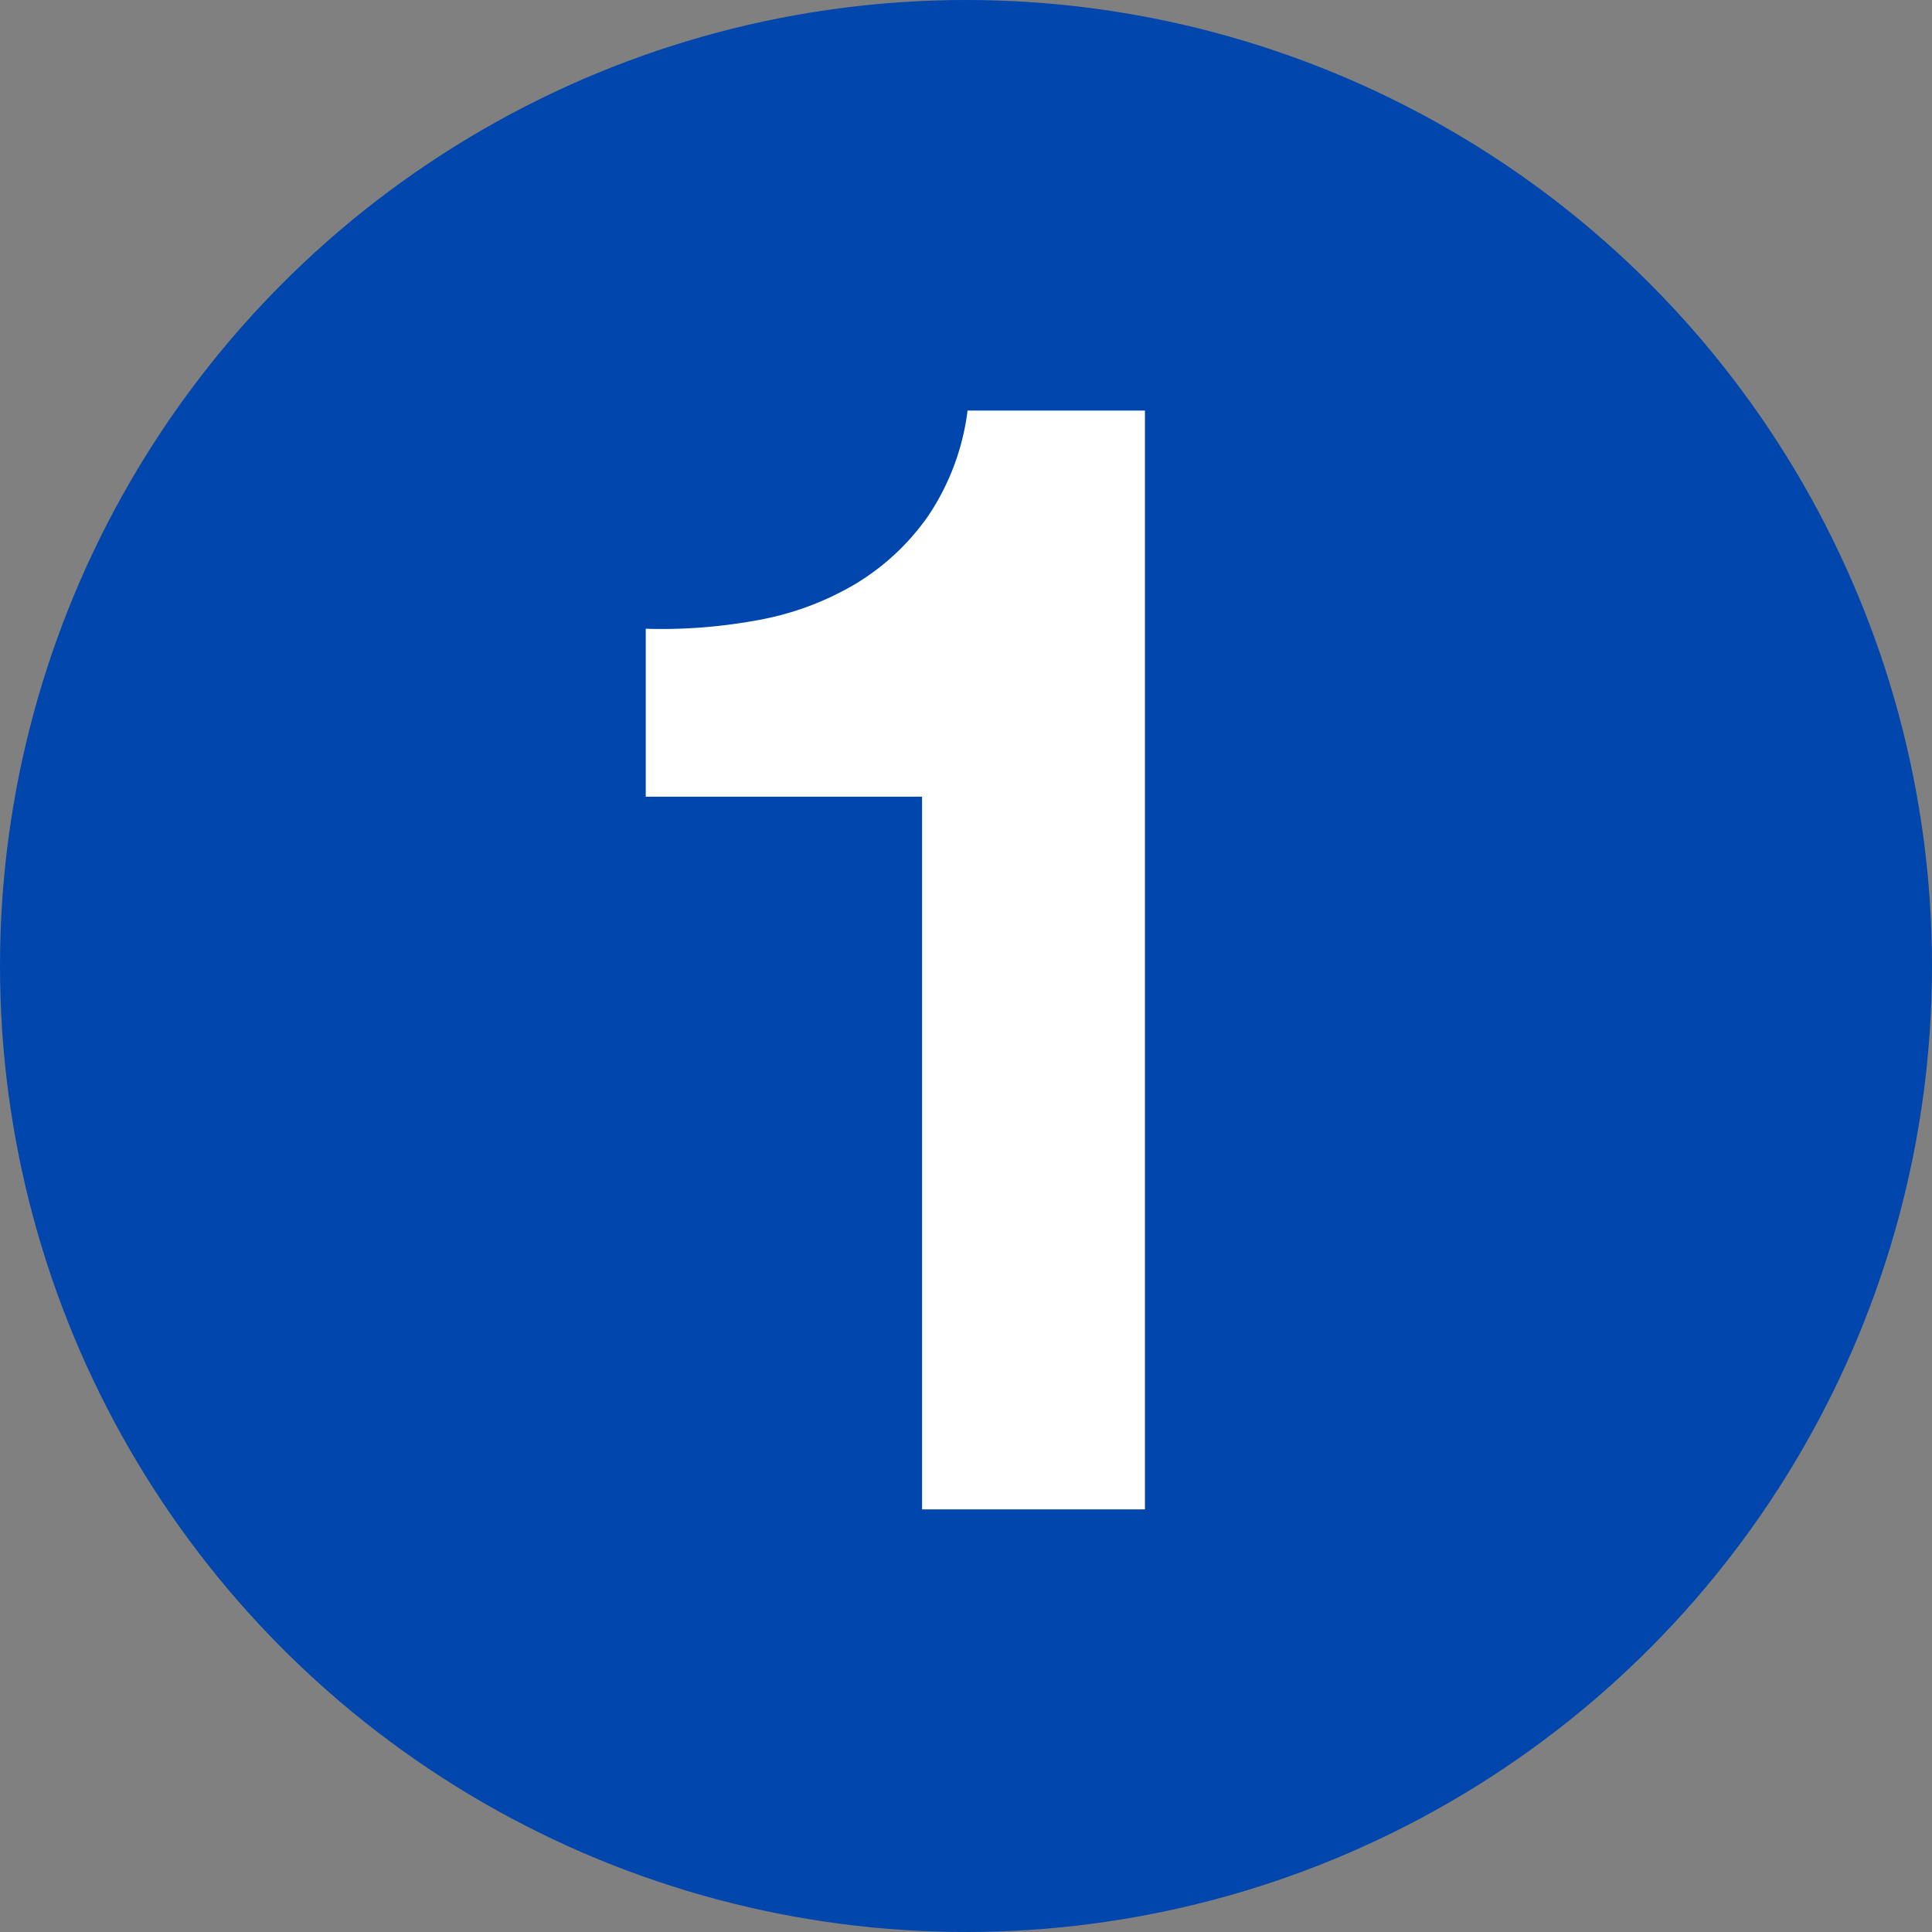 <svg xmlns="http://www.w3.org/2000/svg" width="96" height="96" viewBox="0 0 96 96">
  <rect x="0" y="0" width="96" height="96" fill="#808080" stroke="none"/>
  <g id="number1" transform="translate(-895 -3377)">
    <circle id="楕円形_13" data-name="楕円形 13" cx="48" cy="48" r="48" transform="translate(895 3377)" fill="#0046ad"/>
    <path id="パス_2173" data-name="パス 2173" d="M8.892,0V-54.6H.078a12.055,12.055,0,0,1-1.95,5.226A11.866,11.866,0,0,1-5.5-45.981a14.548,14.548,0,0,1-4.836,1.794,26.219,26.219,0,0,1-5.577.429v8.346H-2.184V0Z" transform="translate(943 3452)" fill="#fff"/>
  </g>
</svg>
